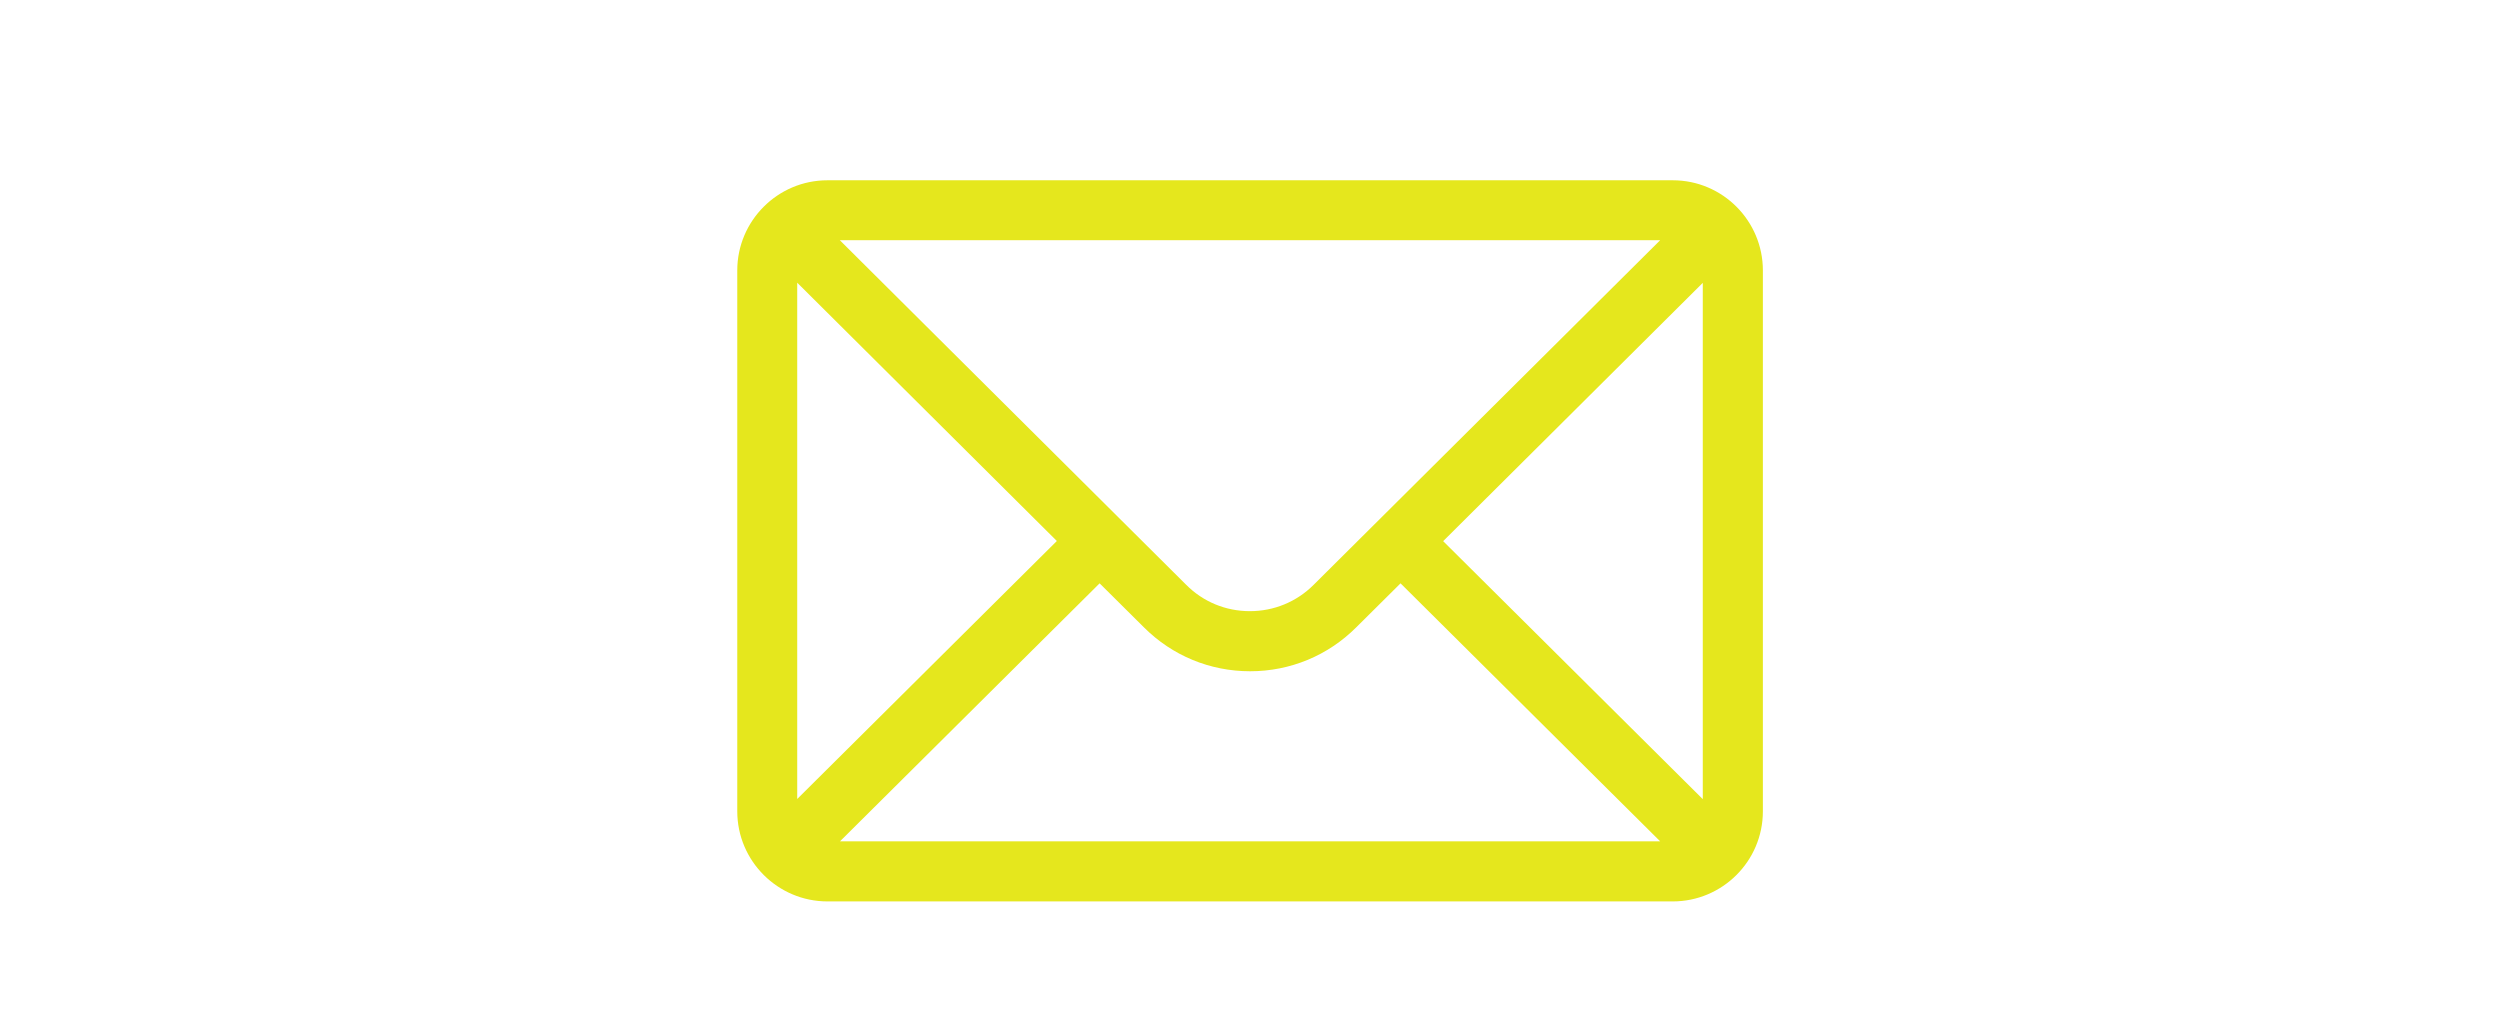 <svg viewBox="0 0 168.9 69.83" xmlns="http://www.w3.org/2000/svg" id="Layer_1">
  <defs>
    <style>
      .cls-1 {
        fill: #e5e71d;
      }
    </style>
  </defs>
  <path d="M113.01,12.18h-57.11c-3.36,0-6.09,2.74-6.09,6.09v36.54c0,3.37,2.75,6.09,6.09,6.09h57.11c3.34,0,6.09-2.71,6.09-6.09V18.27c0-3.34-2.71-6.09-6.09-6.09ZM112.15,16.24c-1.24,1.24-22.66,22.54-23.4,23.27-1.15,1.15-2.68,1.78-4.31,1.78s-3.16-.63-4.31-1.79c-.5-.49-21.67-21.56-23.39-23.27h55.41ZM53.86,53.99V19.1l17.54,17.45-17.54,17.43ZM56.75,56.84l17.54-17.43,2.99,2.97c1.92,1.92,4.47,2.97,7.18,2.97s5.26-1.06,7.17-2.97l2.99-2.97,17.54,17.43h-55.4ZM115.04,53.99l-17.54-17.43,17.54-17.45v34.89Z" class="cls-1"></path>
</svg>